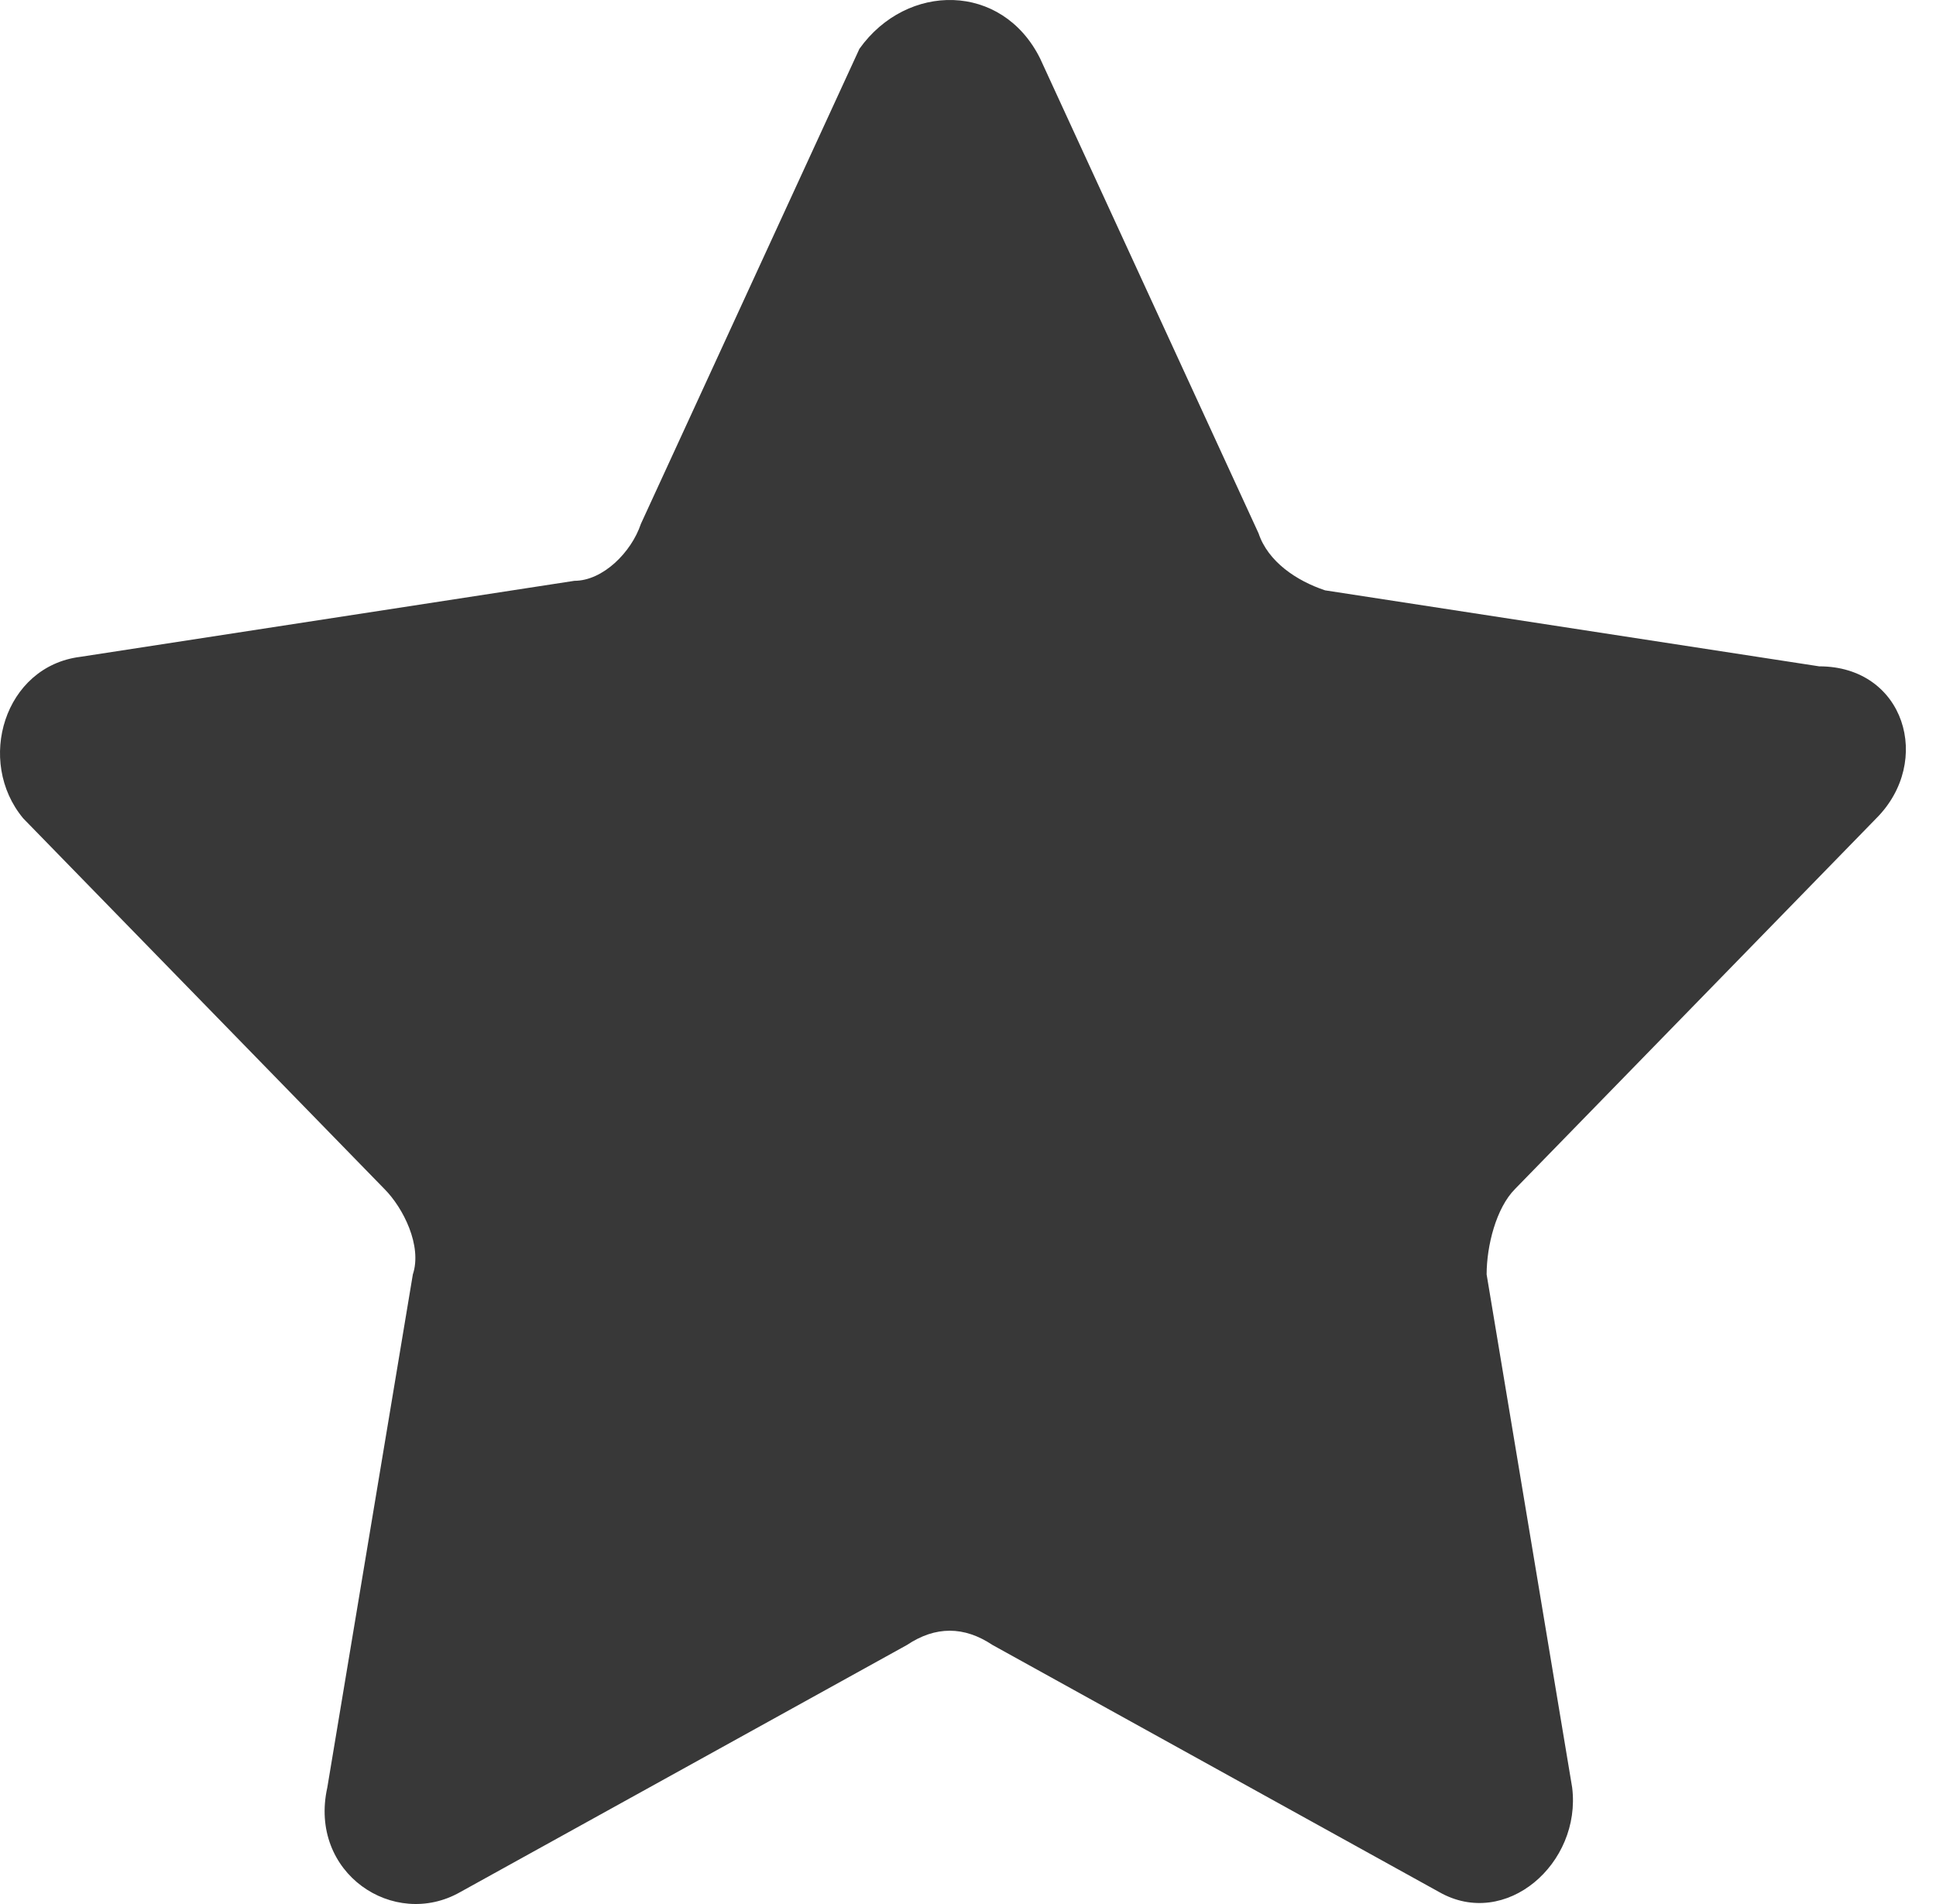 <svg width="61" height="60" viewBox="0 0 61 60" fill="none" xmlns="http://www.w3.org/2000/svg">
<path d="M32.769 1.836L39.655 16.806C39.955 17.704 40.853 18.303 41.751 18.603L57.32 20.998C60.015 20.998 60.913 23.992 59.117 25.789L47.739 37.465C47.14 38.064 46.841 39.262 46.841 40.16L49.536 56.328C49.835 58.724 47.44 60.819 45.344 59.622L31.272 51.837C30.373 51.238 29.475 51.238 28.577 51.837L14.505 59.622C12.409 60.819 9.714 59.023 10.313 56.328L13.008 40.16C13.307 39.262 12.708 38.064 12.11 37.465L0.732 25.789C-0.765 23.992 0.133 20.998 2.528 20.699L18.098 18.303C18.996 18.303 19.894 17.405 20.194 16.507L27.08 1.536C28.577 -0.56 31.571 -0.56 32.769 1.836Z" fill="#383838"/>
</svg>
